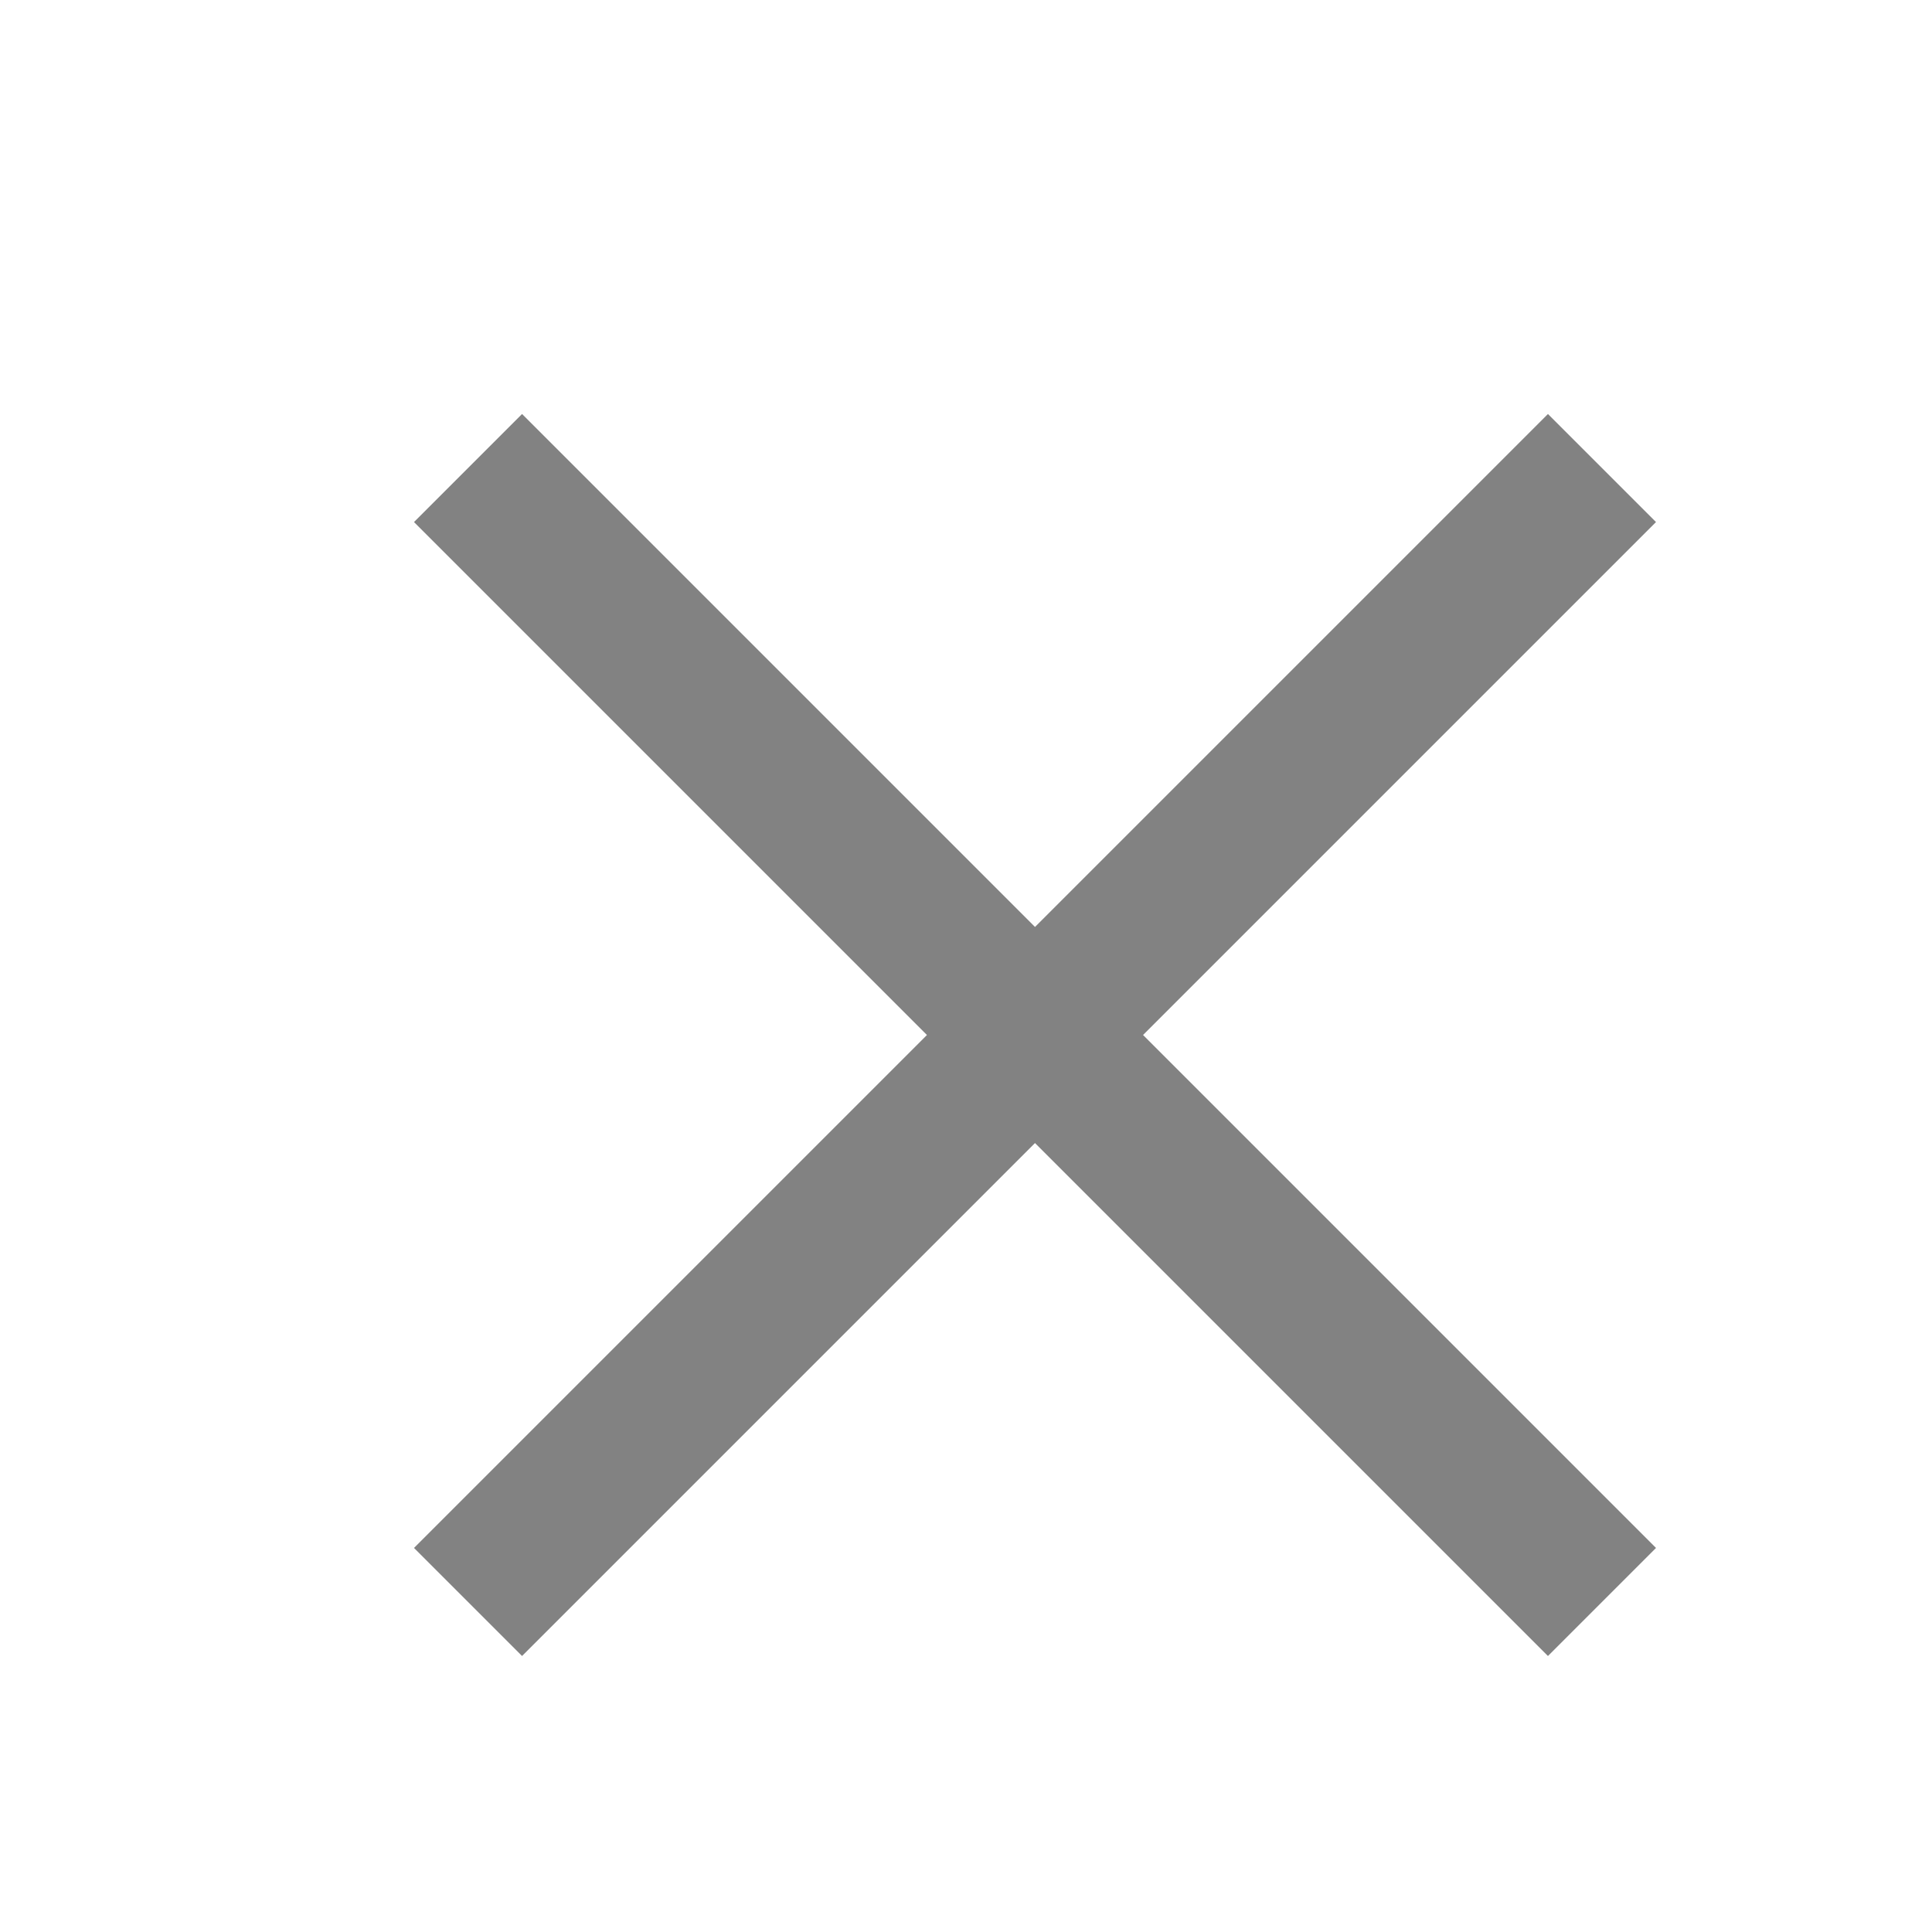<svg xmlns="http://www.w3.org/2000/svg" width="14" height="14" viewBox="0 0 14 14" fill="none">
<path fill-rule="evenodd" clip-rule="evenodd" d="M7.5 6.717L11.217 3L12 3.783L8.283 7.5L12 11.217L11.217 12L7.5 8.283L3.783 12L3 11.217L6.717 7.5L3 3.783L3.783 3L7.5 6.717Z" fill="#828282"/>
</svg>